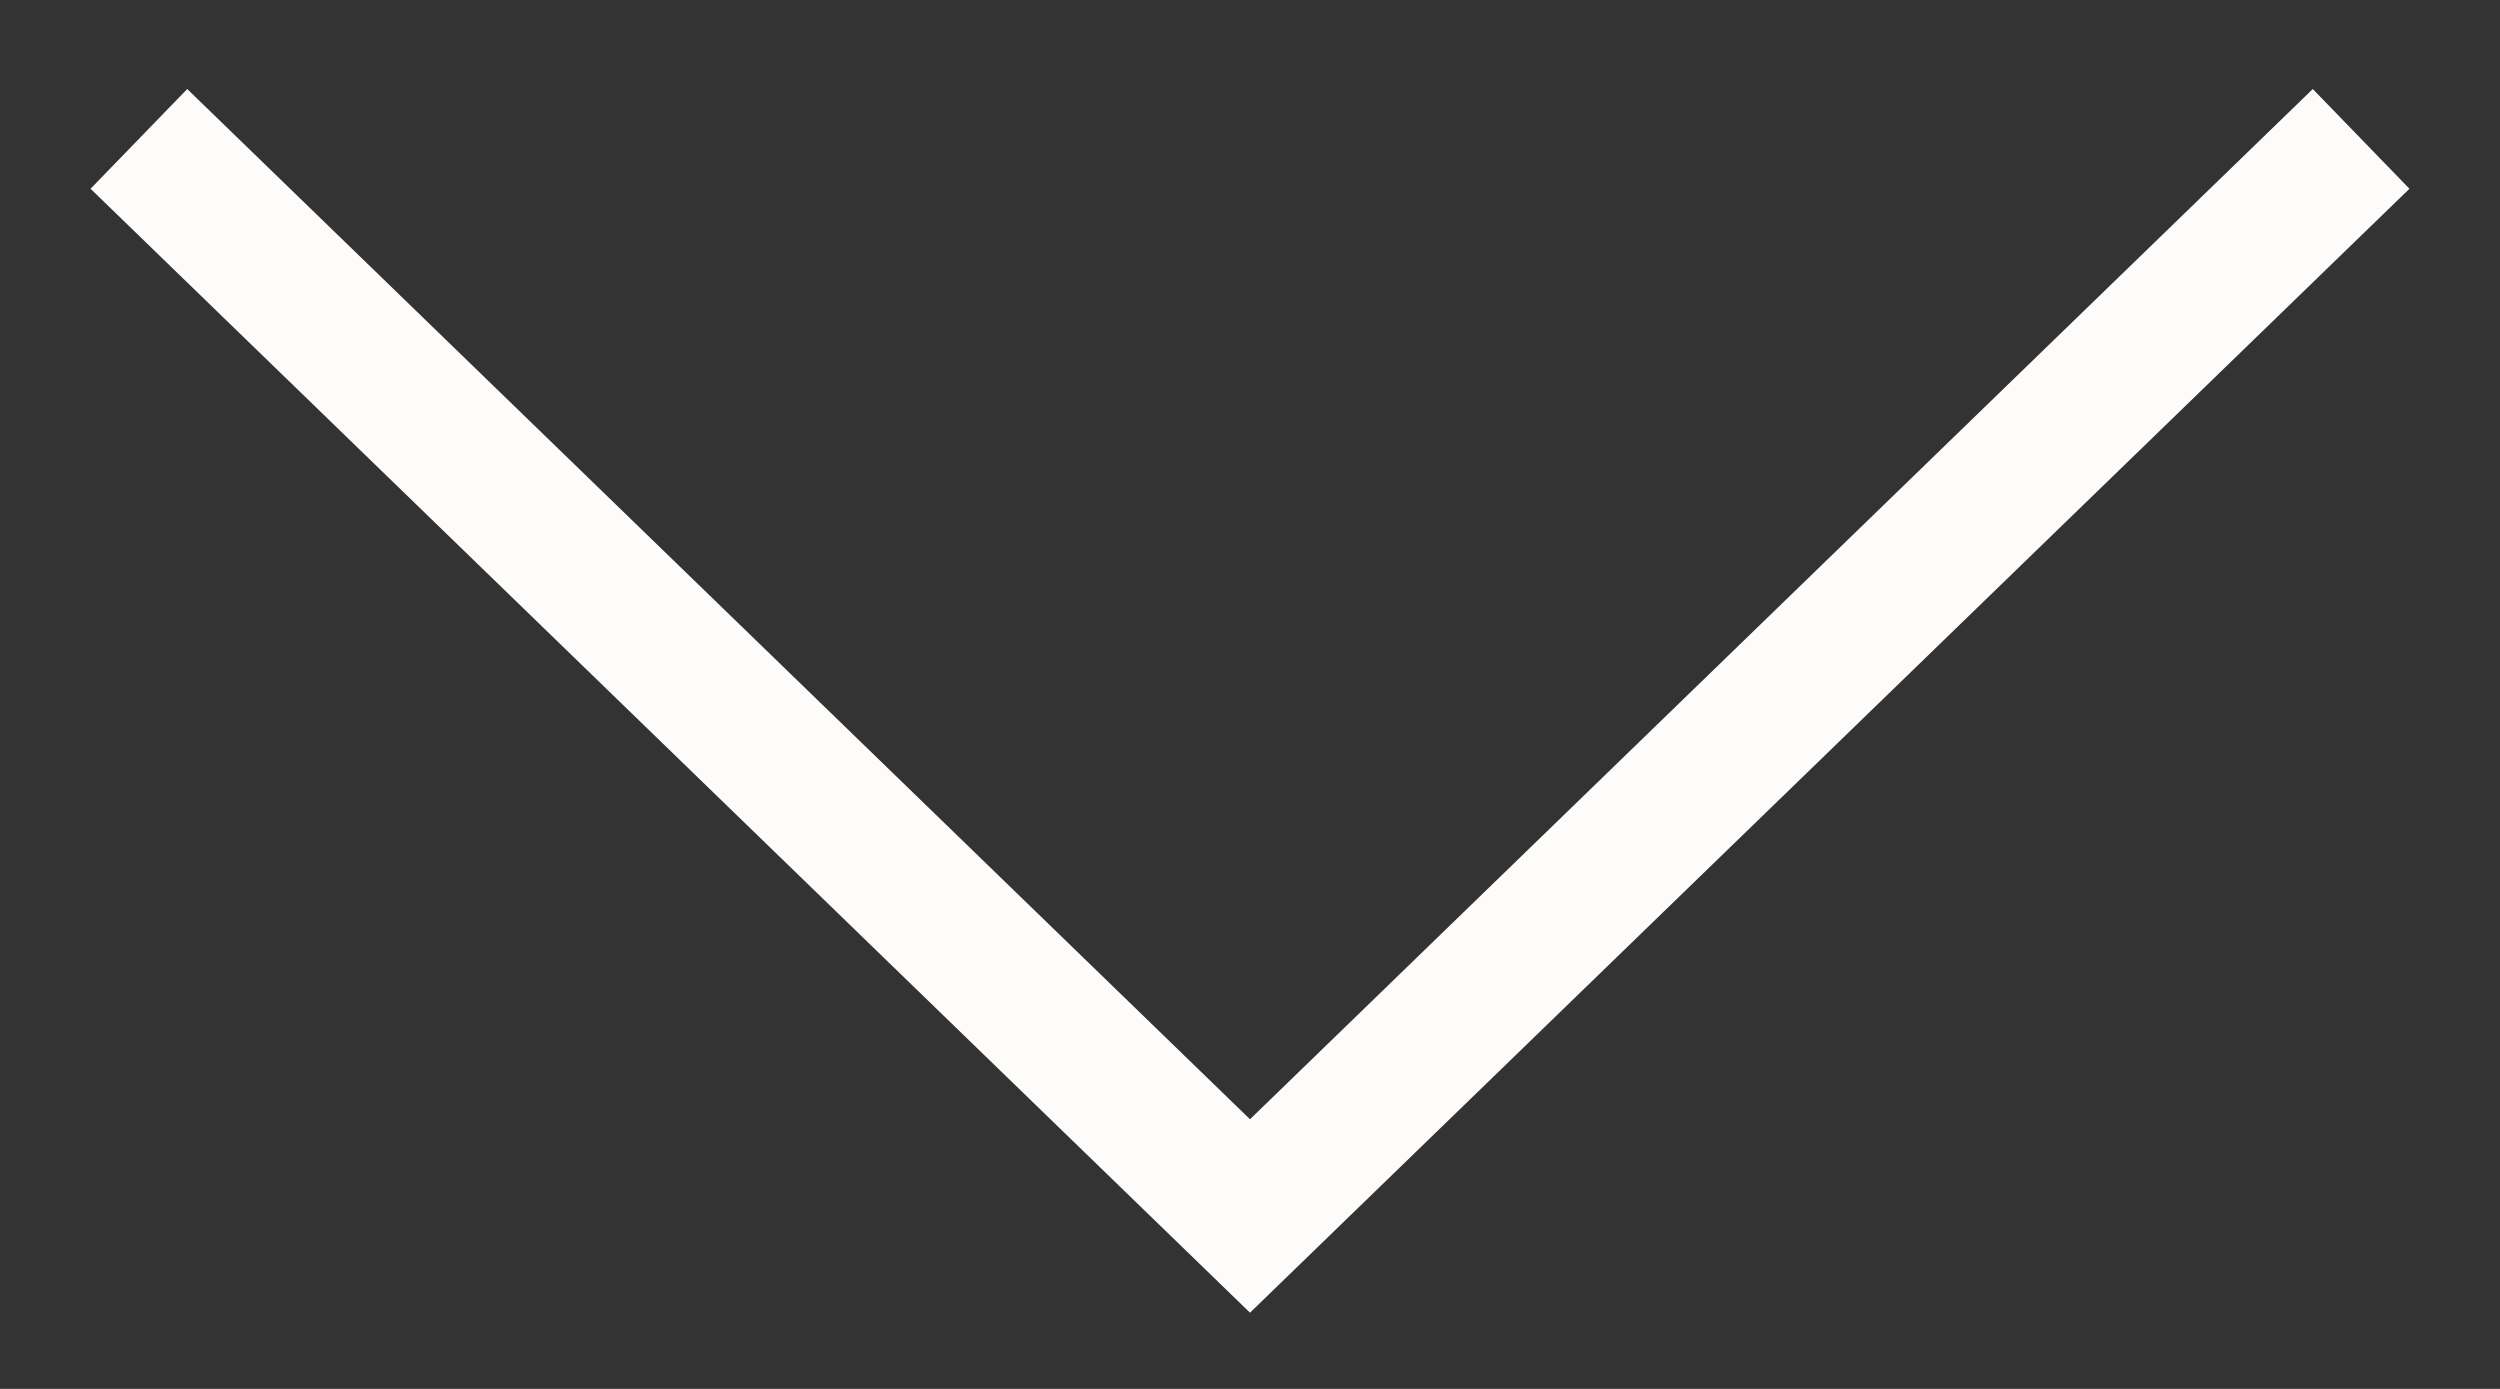 <svg xmlns="http://www.w3.org/2000/svg" width="18" height="10" viewBox="0 0 18 10" fill="none">
<rect x="0" y="0" width="18" height="10" fill="#333333" stroke="none"/>
<path d="M1 1L9 8.755L17 1" stroke="#FDFCFA"/>
</svg>